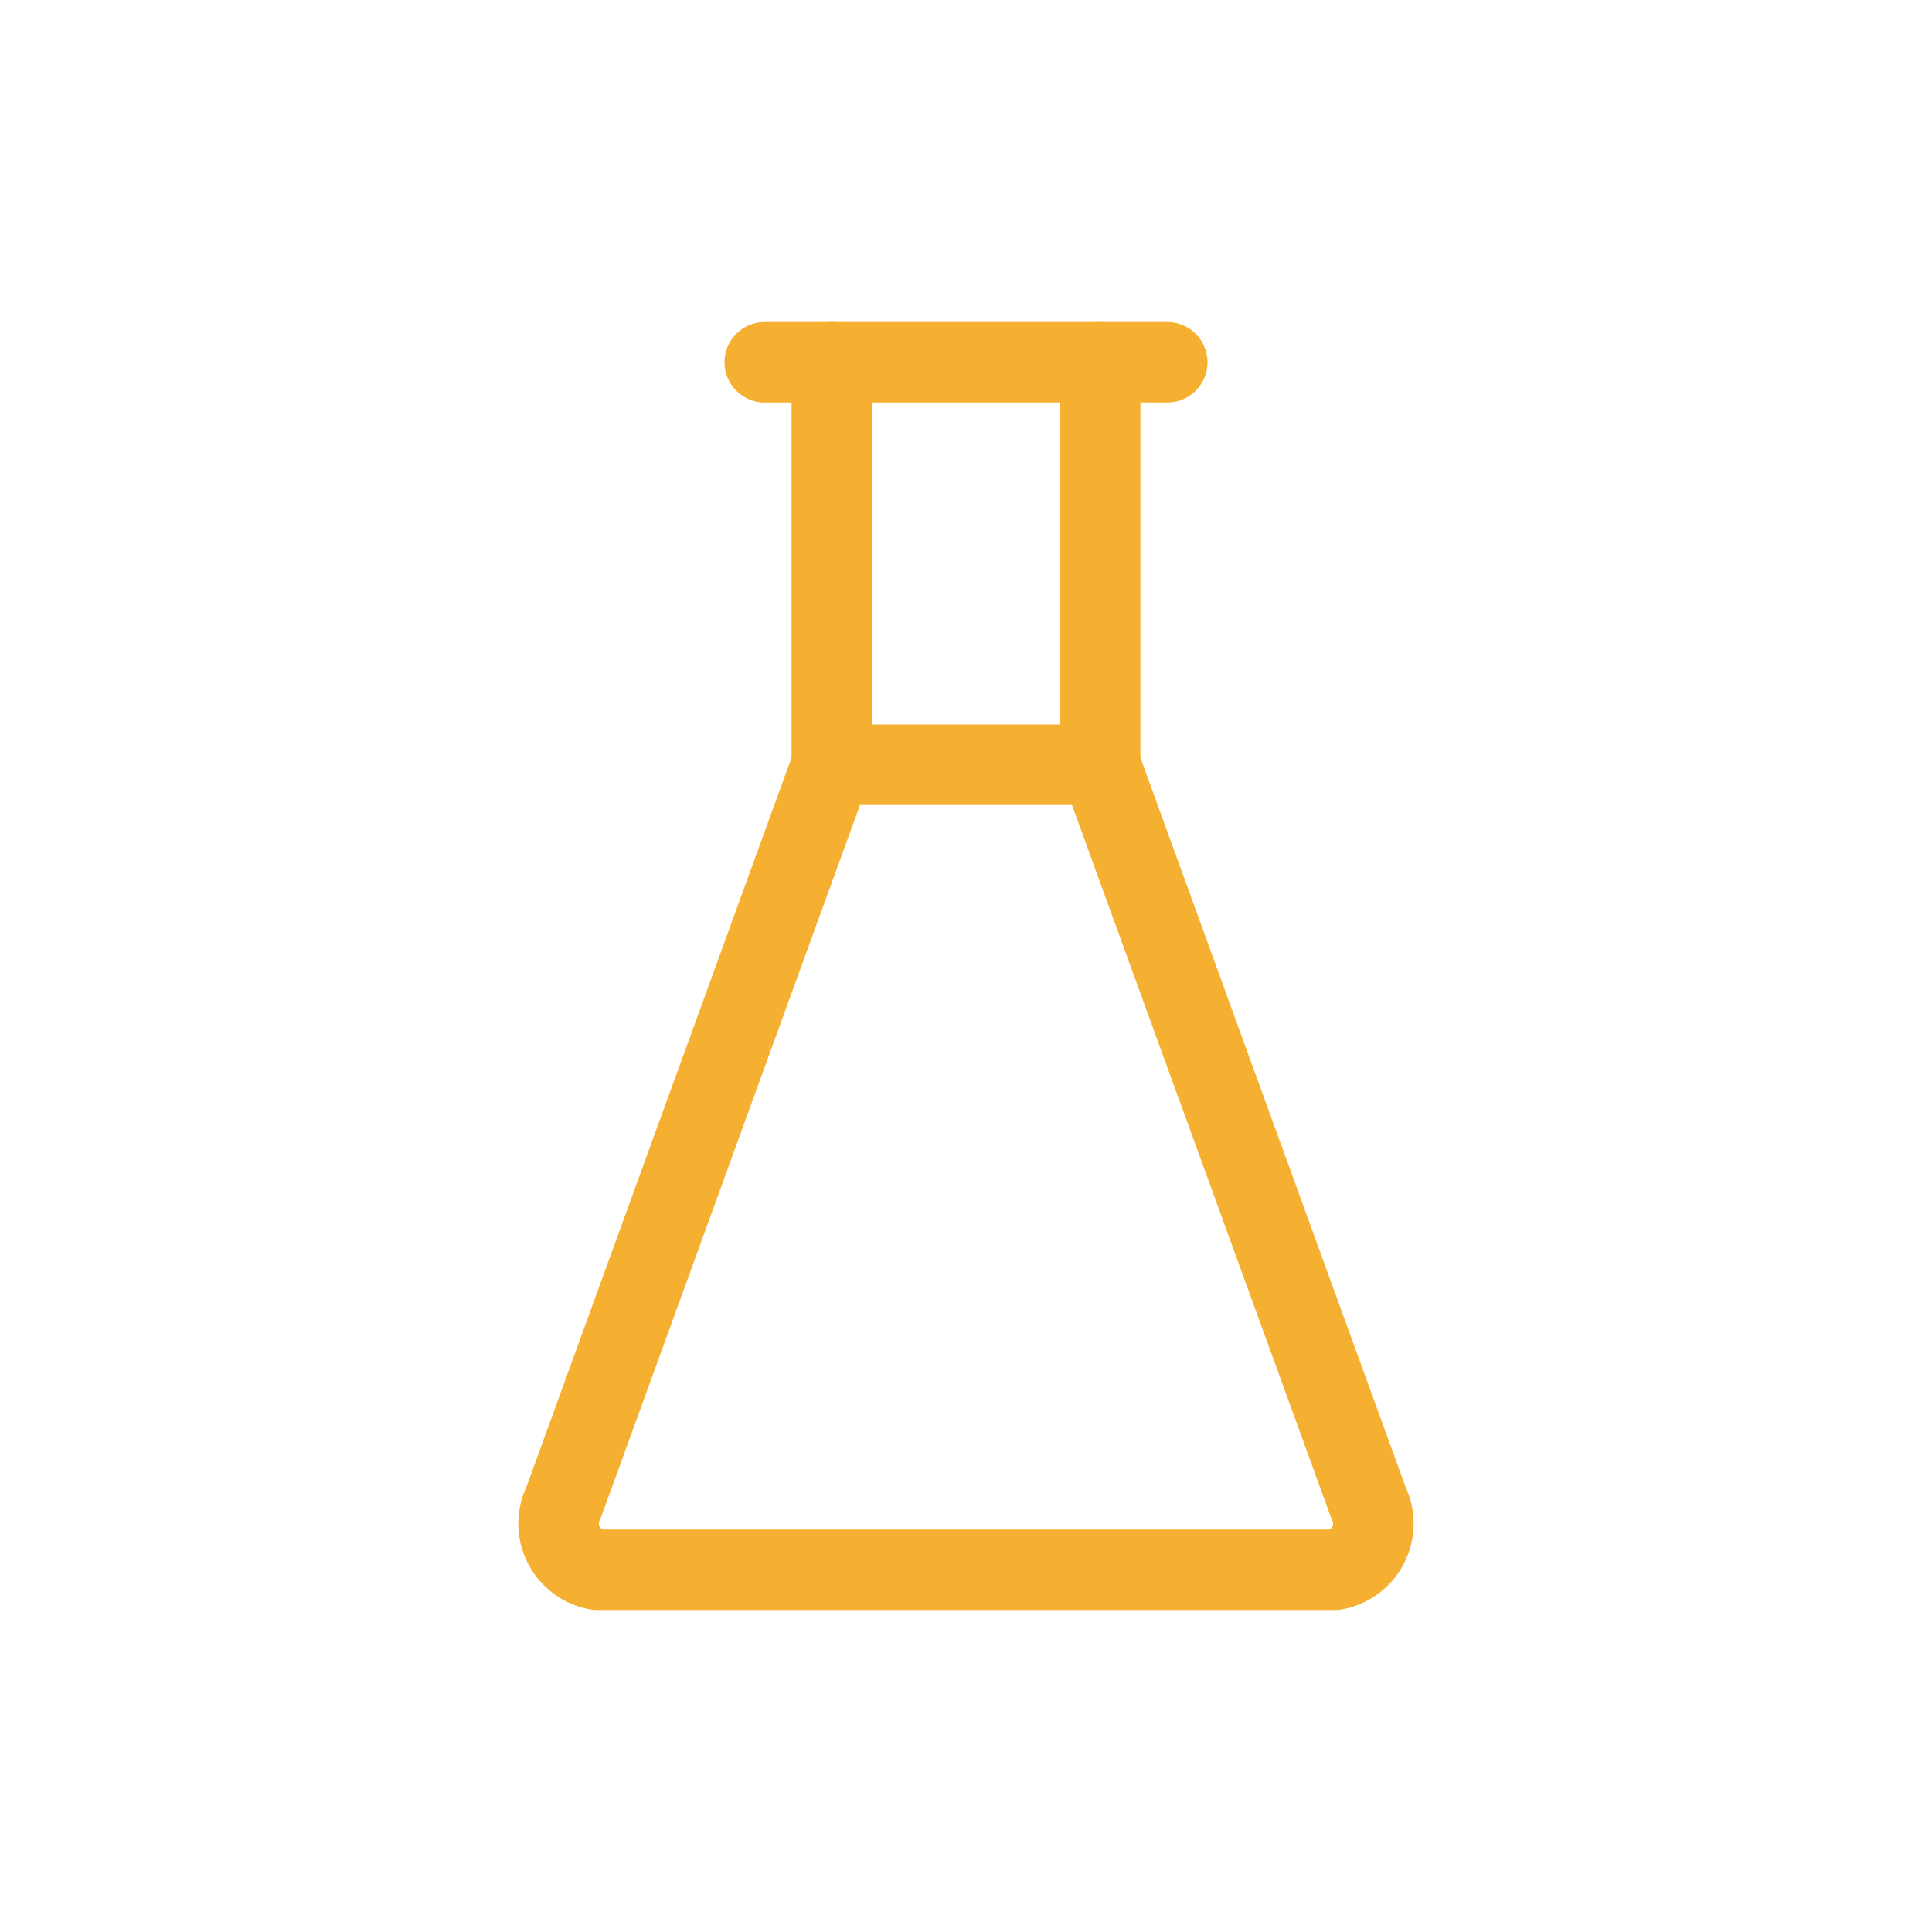 <svg xmlns="http://www.w3.org/2000/svg" width="48" height="48" viewBox="0 0 48 48"><g transform="translate(-240 -1451)"><rect width="48" height="48" transform="translate(240 1451)" fill="none"/><g transform="translate(244 1455)"><path d="M0,0H40V40H0Z" fill="none"/><path d="M9,3H19" transform="translate(6 2)" fill="none" stroke="#f5b031" stroke-linecap="round" stroke-linejoin="round" stroke-width="2"/><path d="M10,9h6.667" transform="translate(6.667 6)" fill="none" stroke="#f5b031" stroke-linecap="round" stroke-linejoin="round" stroke-width="2"/><path d="M12.715,3V13L6.049,31.333A1.167,1.167,0,0,0,6.882,33H25.215a1.167,1.167,0,0,0,.833-1.667L19.382,13V3" transform="translate(3.951 2)" fill="none" stroke="#f5b031" stroke-linecap="round" stroke-linejoin="round" stroke-width="2"/></g></g></svg>